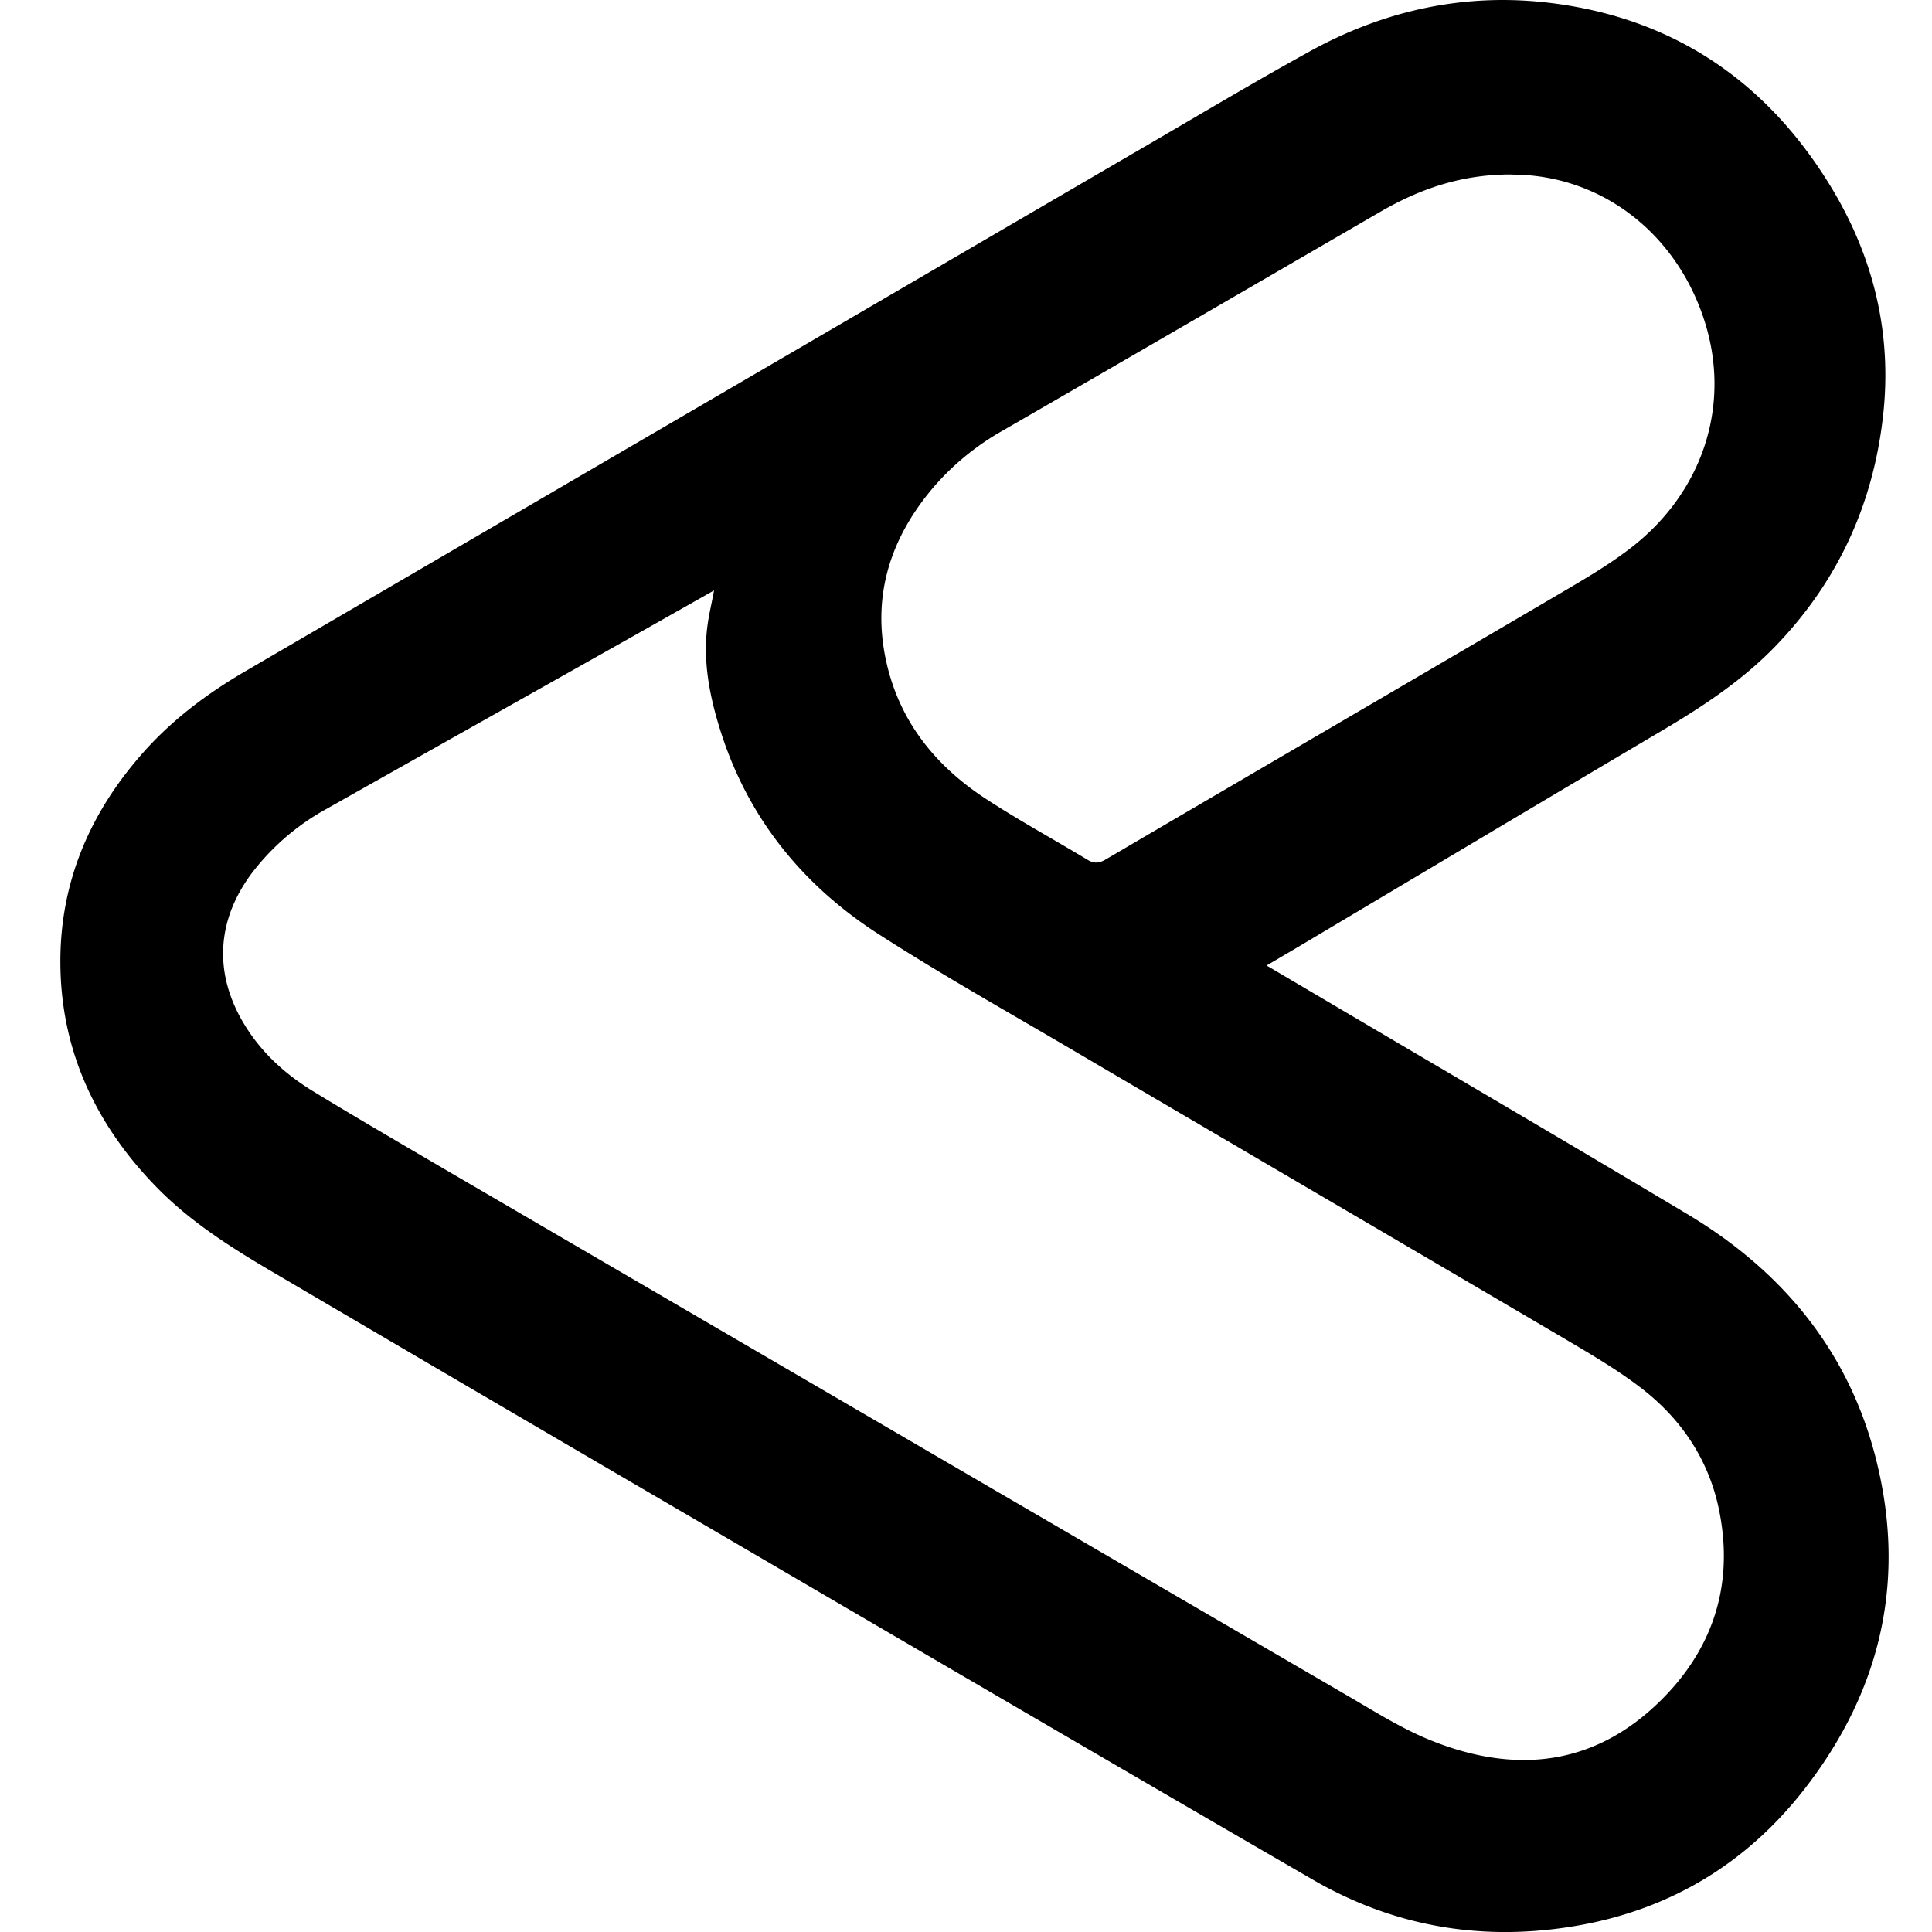 <svg xmlns="http://www.w3.org/2000/svg" width="32" height="32" fill="none"><path fill="#000" d="m20.979 15.992.99.584c1.99 1.175 3.983 2.34 5.966 3.526 1.549.923 2.649 2.223 3.116 3.982.538 2.03.126 3.892-1.162 5.547-.951 1.222-2.198 1.982-3.726 2.257-1.56.28-3.044.04-4.414-.752-3.581-2.074-7.152-4.167-10.725-6.255a2626.417 2626.417 0 0 1-6.546-3.835c-.678-.4-1.343-.824-1.895-1.393-1.005-1.034-1.58-2.265-1.583-3.718-.003-1.349.508-2.514 1.408-3.511.474-.525 1.034-.942 1.642-1.298l8.515-4.967c2.189-1.276 4.377-2.555 6.566-3.83.851-.497 1.698-1.001 2.561-1.477 1.25-.69 2.598-.979 4.013-.8 2.012.254 3.544 1.288 4.603 3.013.721 1.173 1.036 2.456.881 3.827-.163 1.453-.741 2.723-1.762 3.79-.562.587-1.226 1.022-1.917 1.43-1.972 1.166-3.94 2.341-5.908 3.512-.2.12-.402.237-.625.369l.002-.002Zm-9.152-6.213-1.149.65c-1.754.989-3.51 1.976-5.264 2.966a3.936 3.936 0 0 0-1.239 1.062c-.594.792-.639 1.677-.121 2.522.285.466.682.822 1.142 1.102.728.444 1.465.872 2.2 1.303 4.993 2.914 9.987 5.828 14.983 8.737.431.252.86.52 1.32.705 1.346.542 2.63.444 3.723-.579.919-.86 1.304-1.943 1.058-3.202-.163-.843-.618-1.53-1.29-2.049-.435-.335-.919-.611-1.394-.892-2.688-1.581-5.381-3.155-8.07-4.736-1.063-.625-2.139-1.23-3.176-1.897-1.29-.831-2.204-1.978-2.648-3.468-.16-.534-.258-1.075-.185-1.635.024-.186.07-.37.11-.59ZM25.034 2.89c-.825-.004-1.522.24-2.18.623-2.08 1.207-4.16 2.415-6.243 3.618a4.31 4.31 0 0 0-1.146.935c-.73.857-1.038 1.832-.773 2.948.231.97.824 1.687 1.641 2.22.546.356 1.12.669 1.68 1.007.108.066.192.058.3-.005 2.518-1.477 5.04-2.947 7.558-4.425.401-.236.808-.474 1.173-.761 1.192-.942 1.633-2.389 1.177-3.768-.484-1.465-1.745-2.394-3.186-2.39l-.001-.002Z"/></svg>